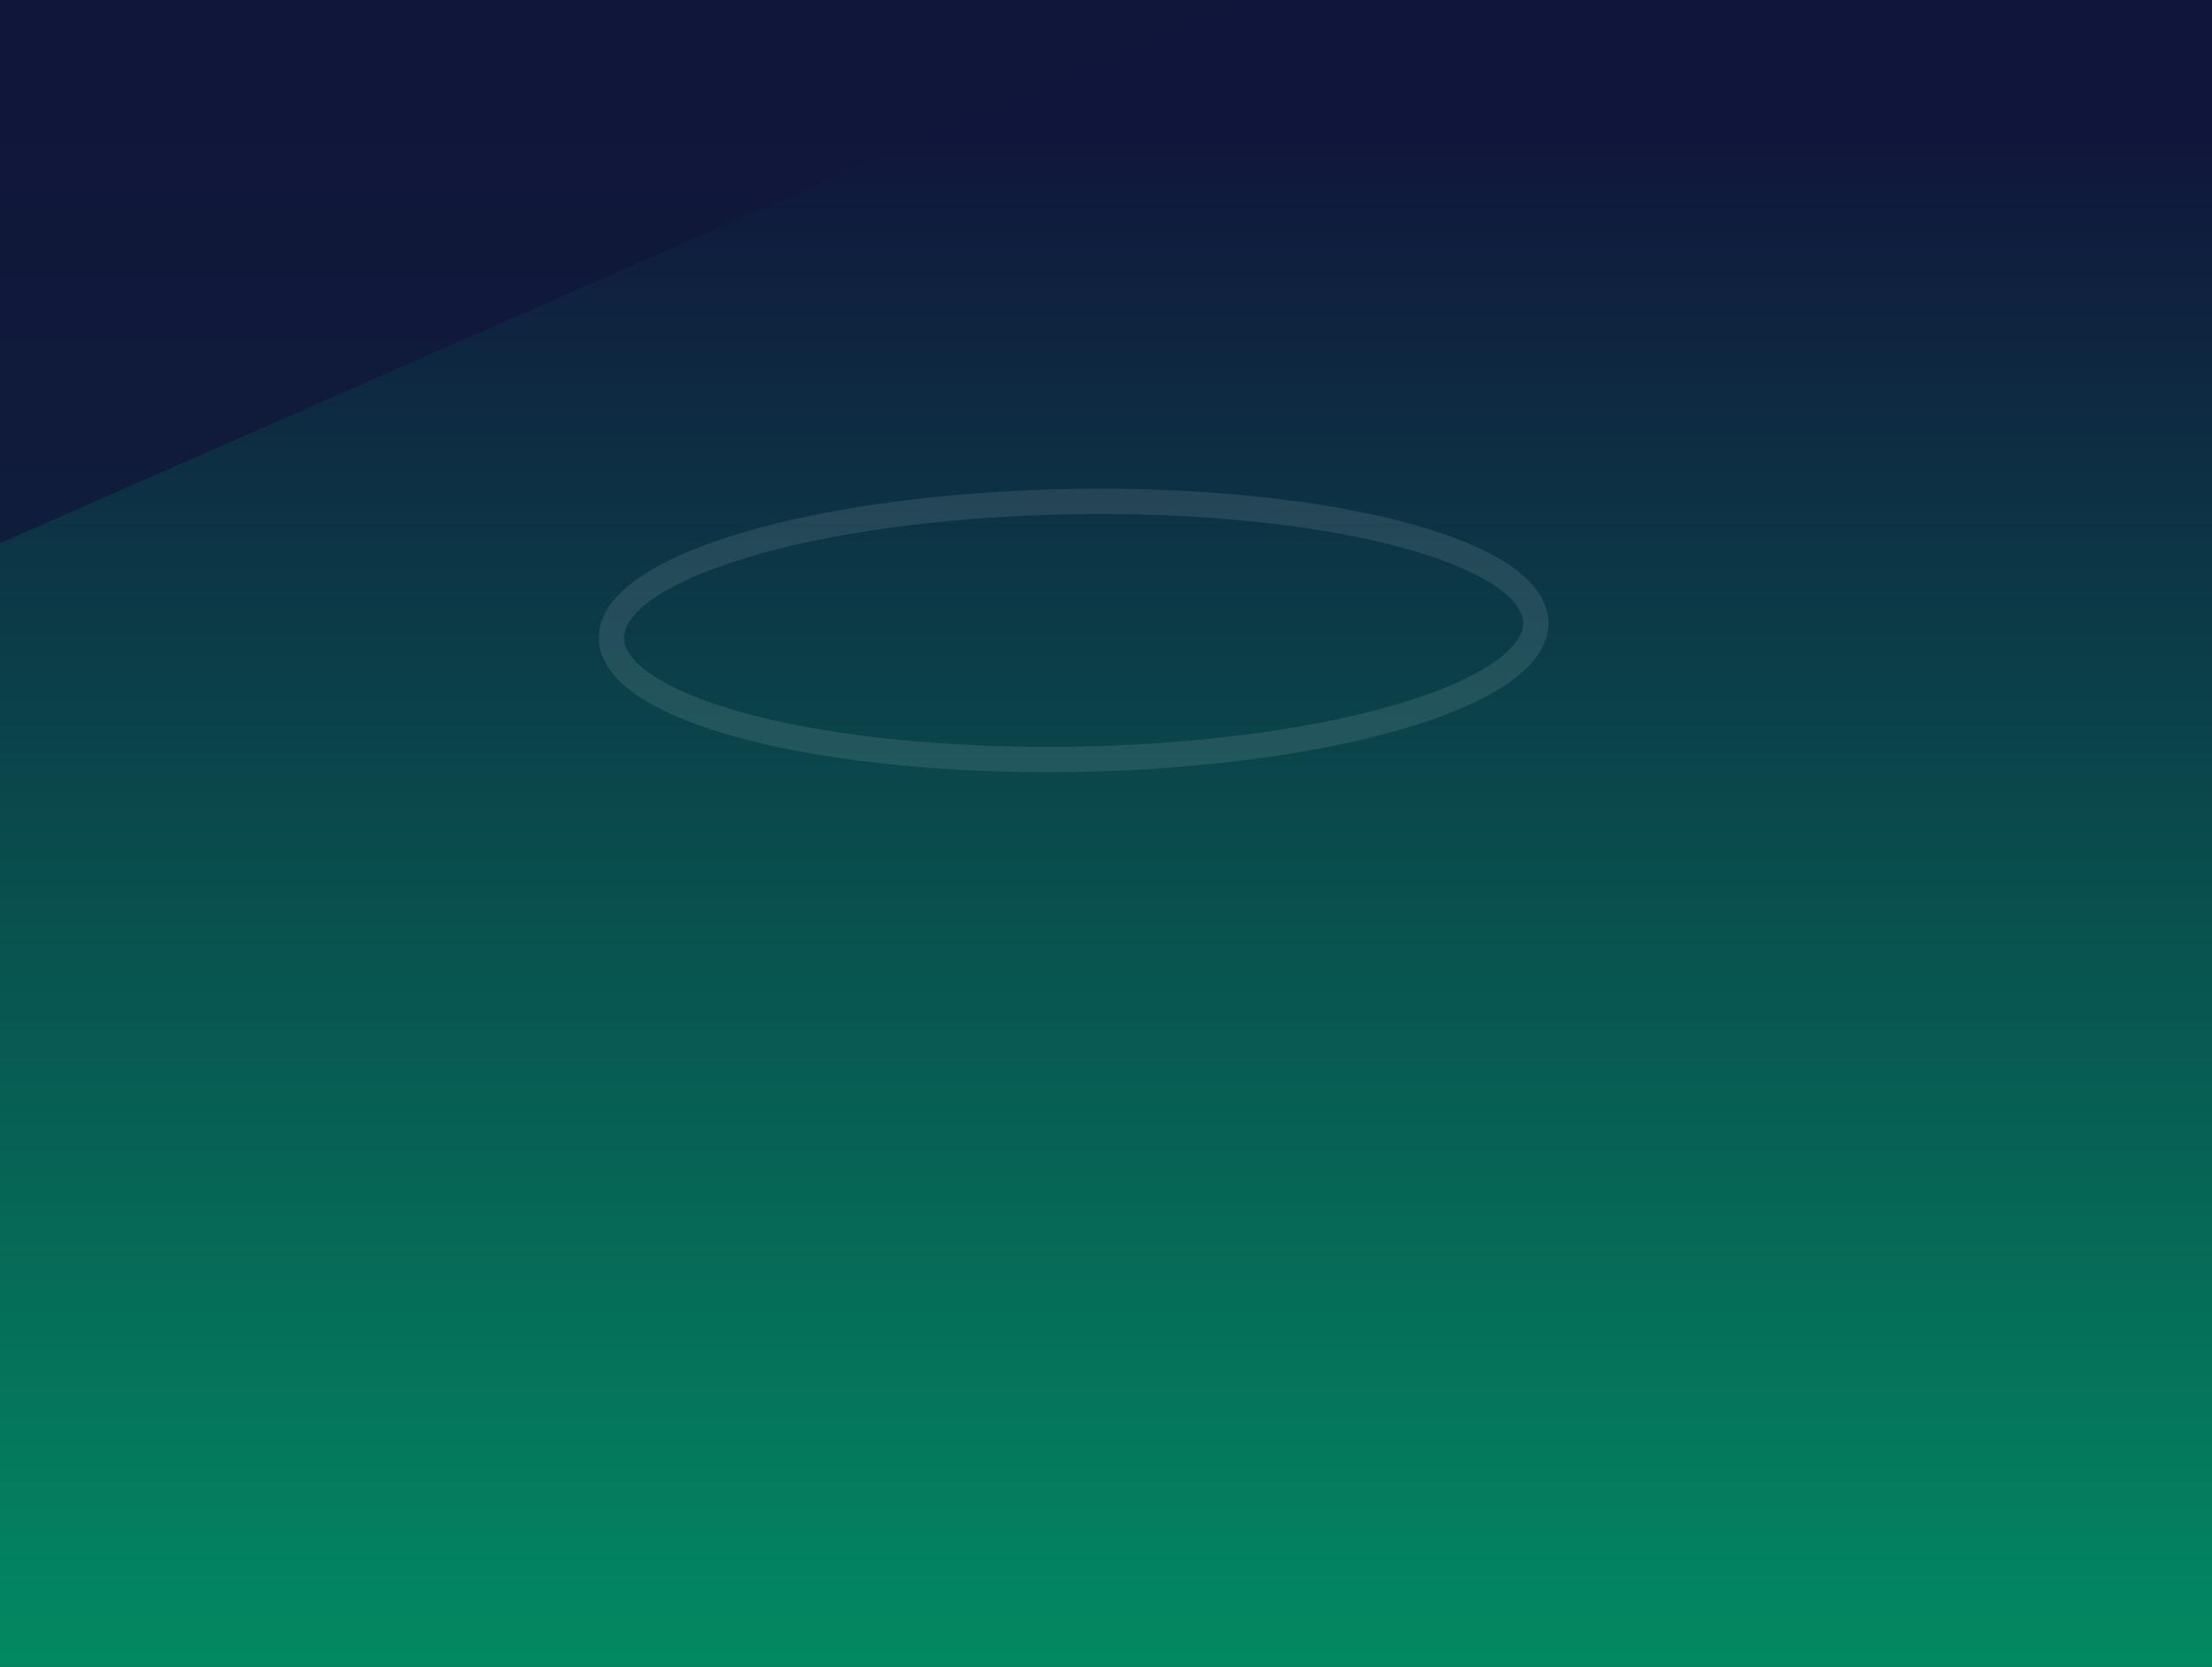 <?xml version="1.0" encoding="utf-8"?>
<!-- Generator: Adobe Illustrator 23.0.3, SVG Export Plug-In . SVG Version: 6.00 Build 0)  -->
<svg version="1.1" id="Calque_1" xmlns="http://www.w3.org/2000/svg" xmlns:xlink="http://www.w3.org/1999/xlink" x="0px" y="0px"
	 viewBox="0 0 1751.5 1319.9" style="enable-background:new 0 0 1751.5 1319.9;" xml:space="preserve">
<rect x="0" y="0" width="1751.5" height="1319.9" fill="#333333" stroke="none"/>
<style type="text/css">
	.st0{fill-rule:evenodd;clip-rule:evenodd;fill:url(#SVGID_1_);}
	.st1{fill:none;stroke:rgba(255,255,255,0.1);stroke-width:20;stroke-miterlimit:10;}
	.st2{fill-rule:evenodd;clip-rule:evenodd;fill:url(#SVGID_2_);opacity:0.8;}
</style>
<linearGradient id="SVGID_1_" gradientUnits="userSpaceOnUse" x1="570.408" y1="1055.6" x2="570.408" y2="1056.6" gradientTransform="matrix(750 0 0 -1319.875 -426930 1394680)">
	<stop  offset="0" style="stop-color:#019365"/>
	<stop  offset="1" style="stop-color:#10163B"/>
</linearGradient>
<path class="st0" d="M0,0h1751.5v1319.9H0V0z"/>
<ellipse transform="matrix(1 -1.707909e-02 1.707909e-02 1 -8.422 13.703)" class="st1" cx="850" cy="500" rx="366" ry="102"/>
<linearGradient id="SVGID_2_" gradientUnits="userSpaceOnUse" x1="1138.872" y1="227.185" x2="1139.334" y2="-0.972" gradientTransform="matrix(1216 0 0 534 -1385100 528)">
	<stop  offset="0" style="stop-color:#161C56"/>
	<stop  offset="1" style="stop-color:#101639"/>
</linearGradient>
<path class="st2" d="M-361.5,588.8L1019.4-17.6H-293.4L-361.5,588.8z"/>
</svg>
